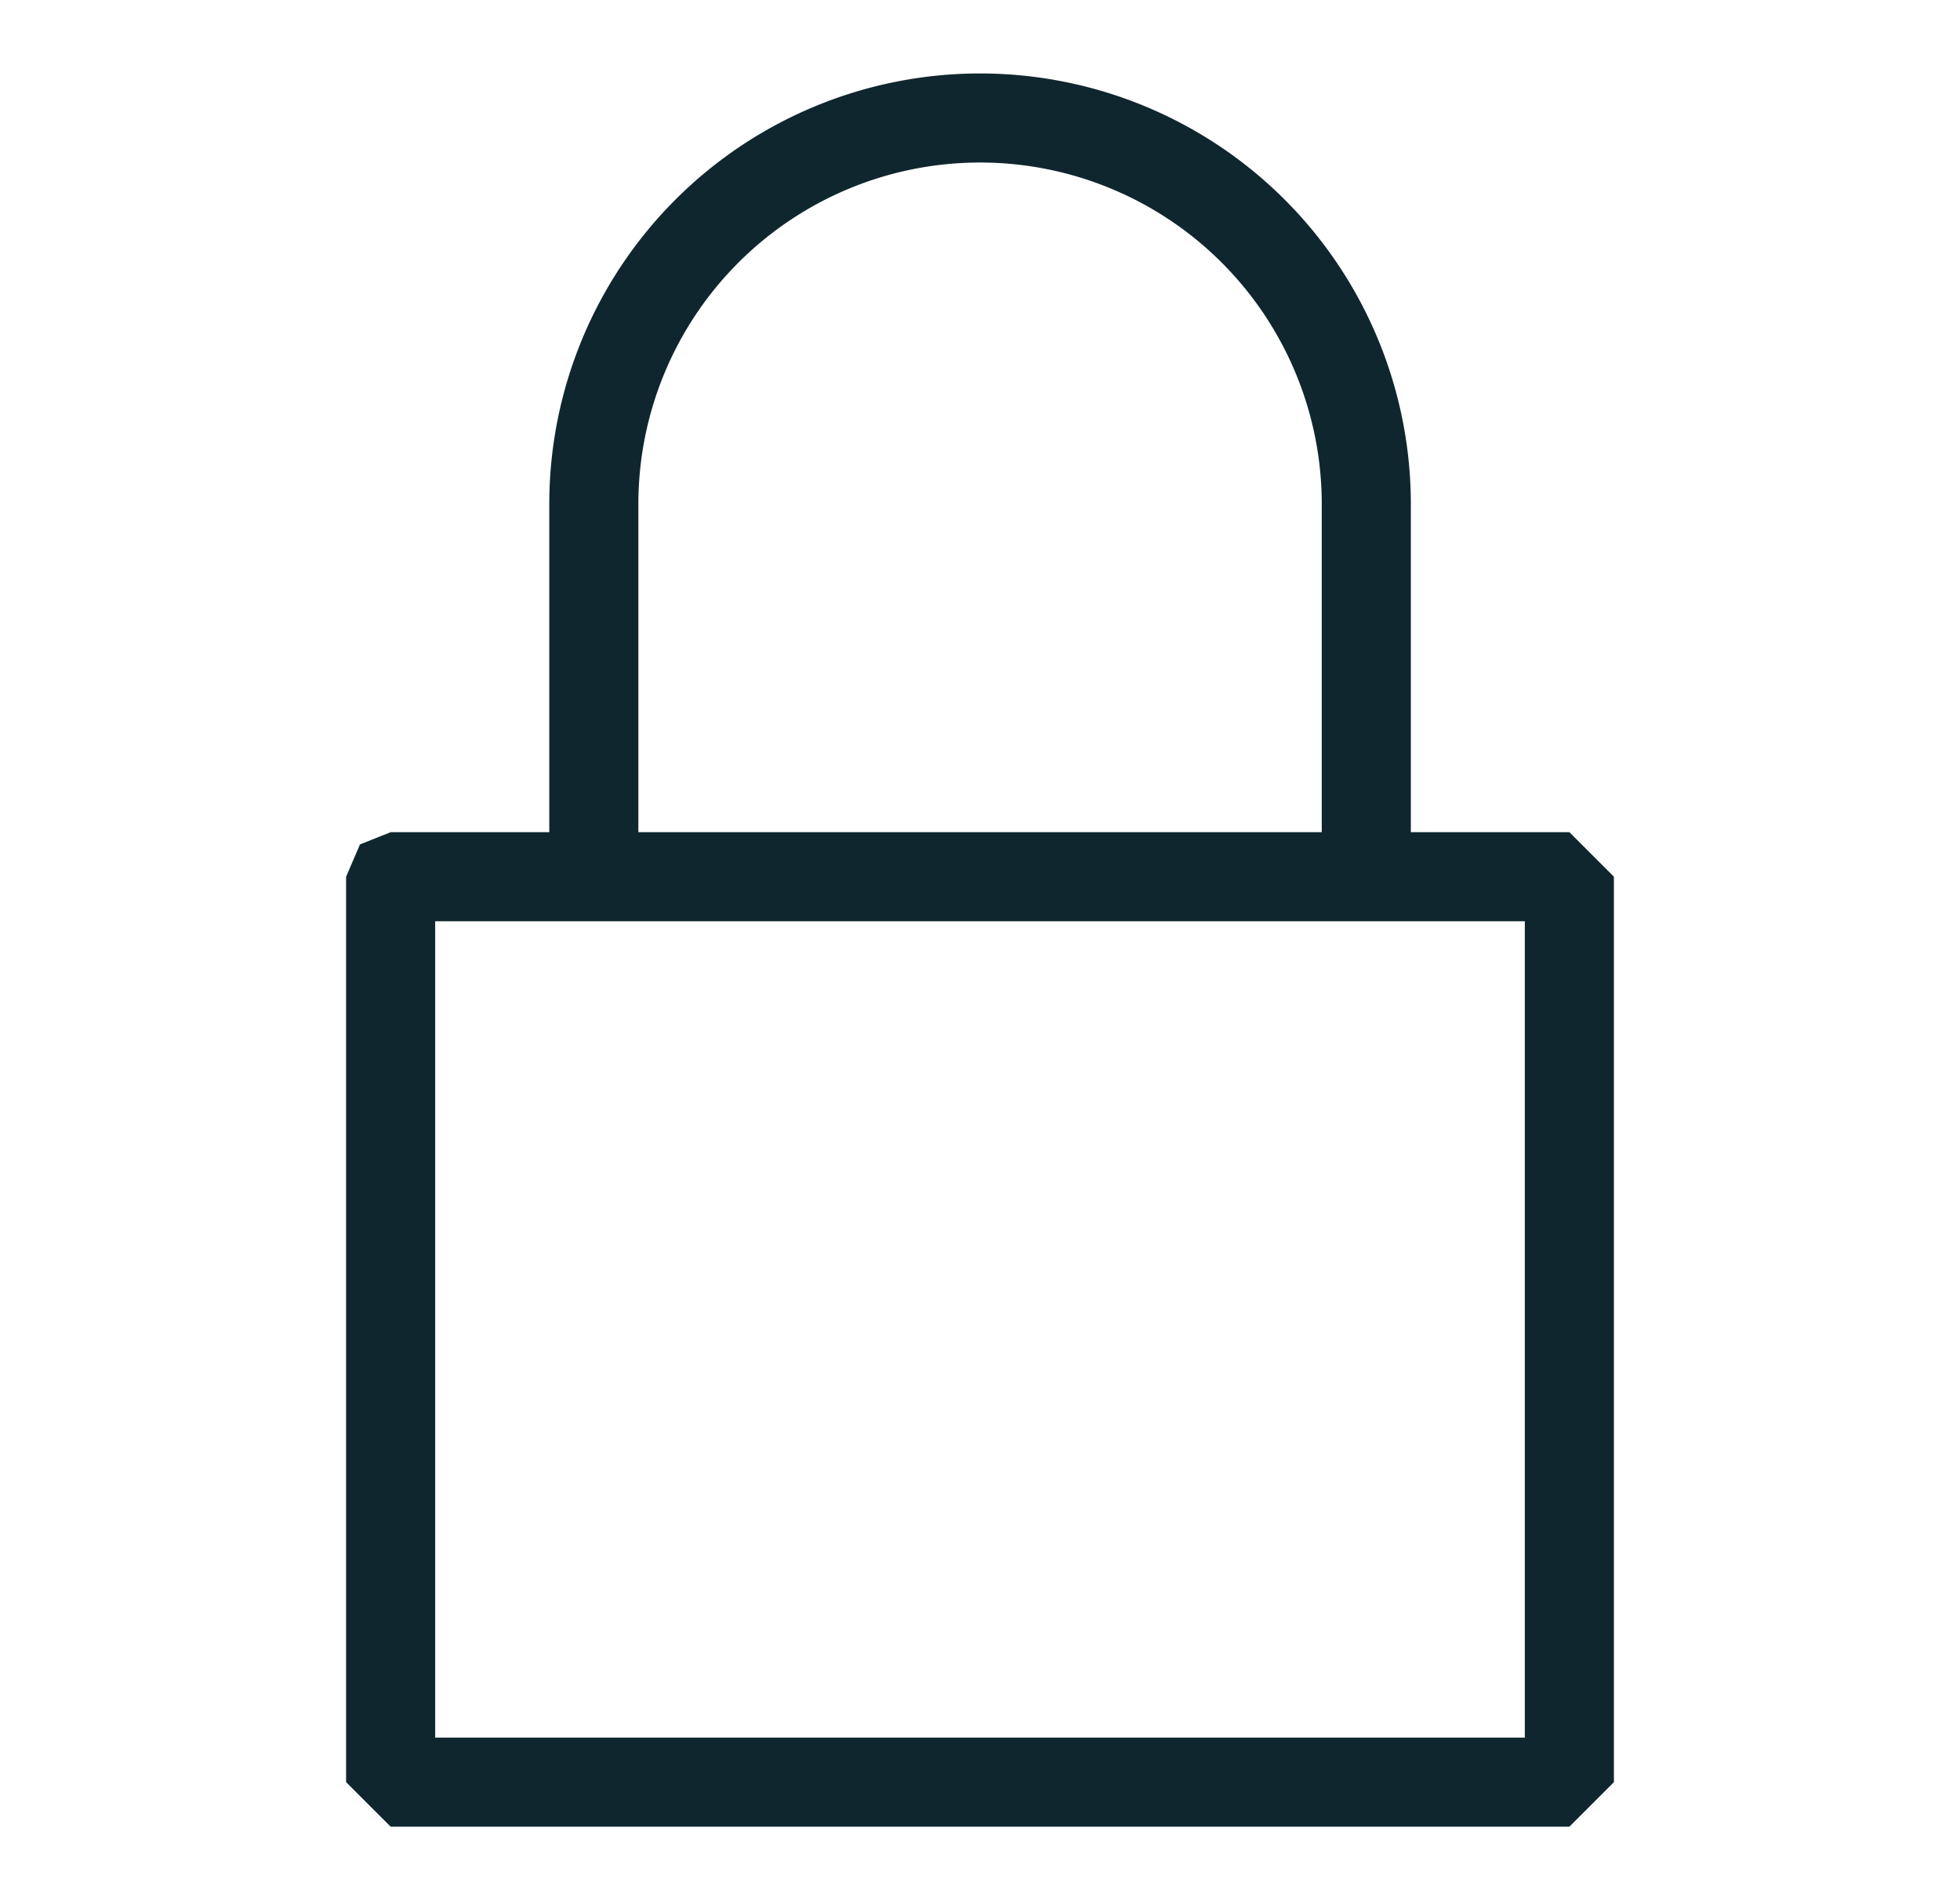 <svg xmlns="http://www.w3.org/2000/svg" width="33" height="32" fill="none"><path stroke="#10262F" stroke-linejoin="bevel" stroke-width="1.5" d="M23.004 14.765V8.49a6.503 6.503 0 0 0-13.006 0v6.274m-3.42 0h19.845v15.248H6.577V14.765z"/></svg>